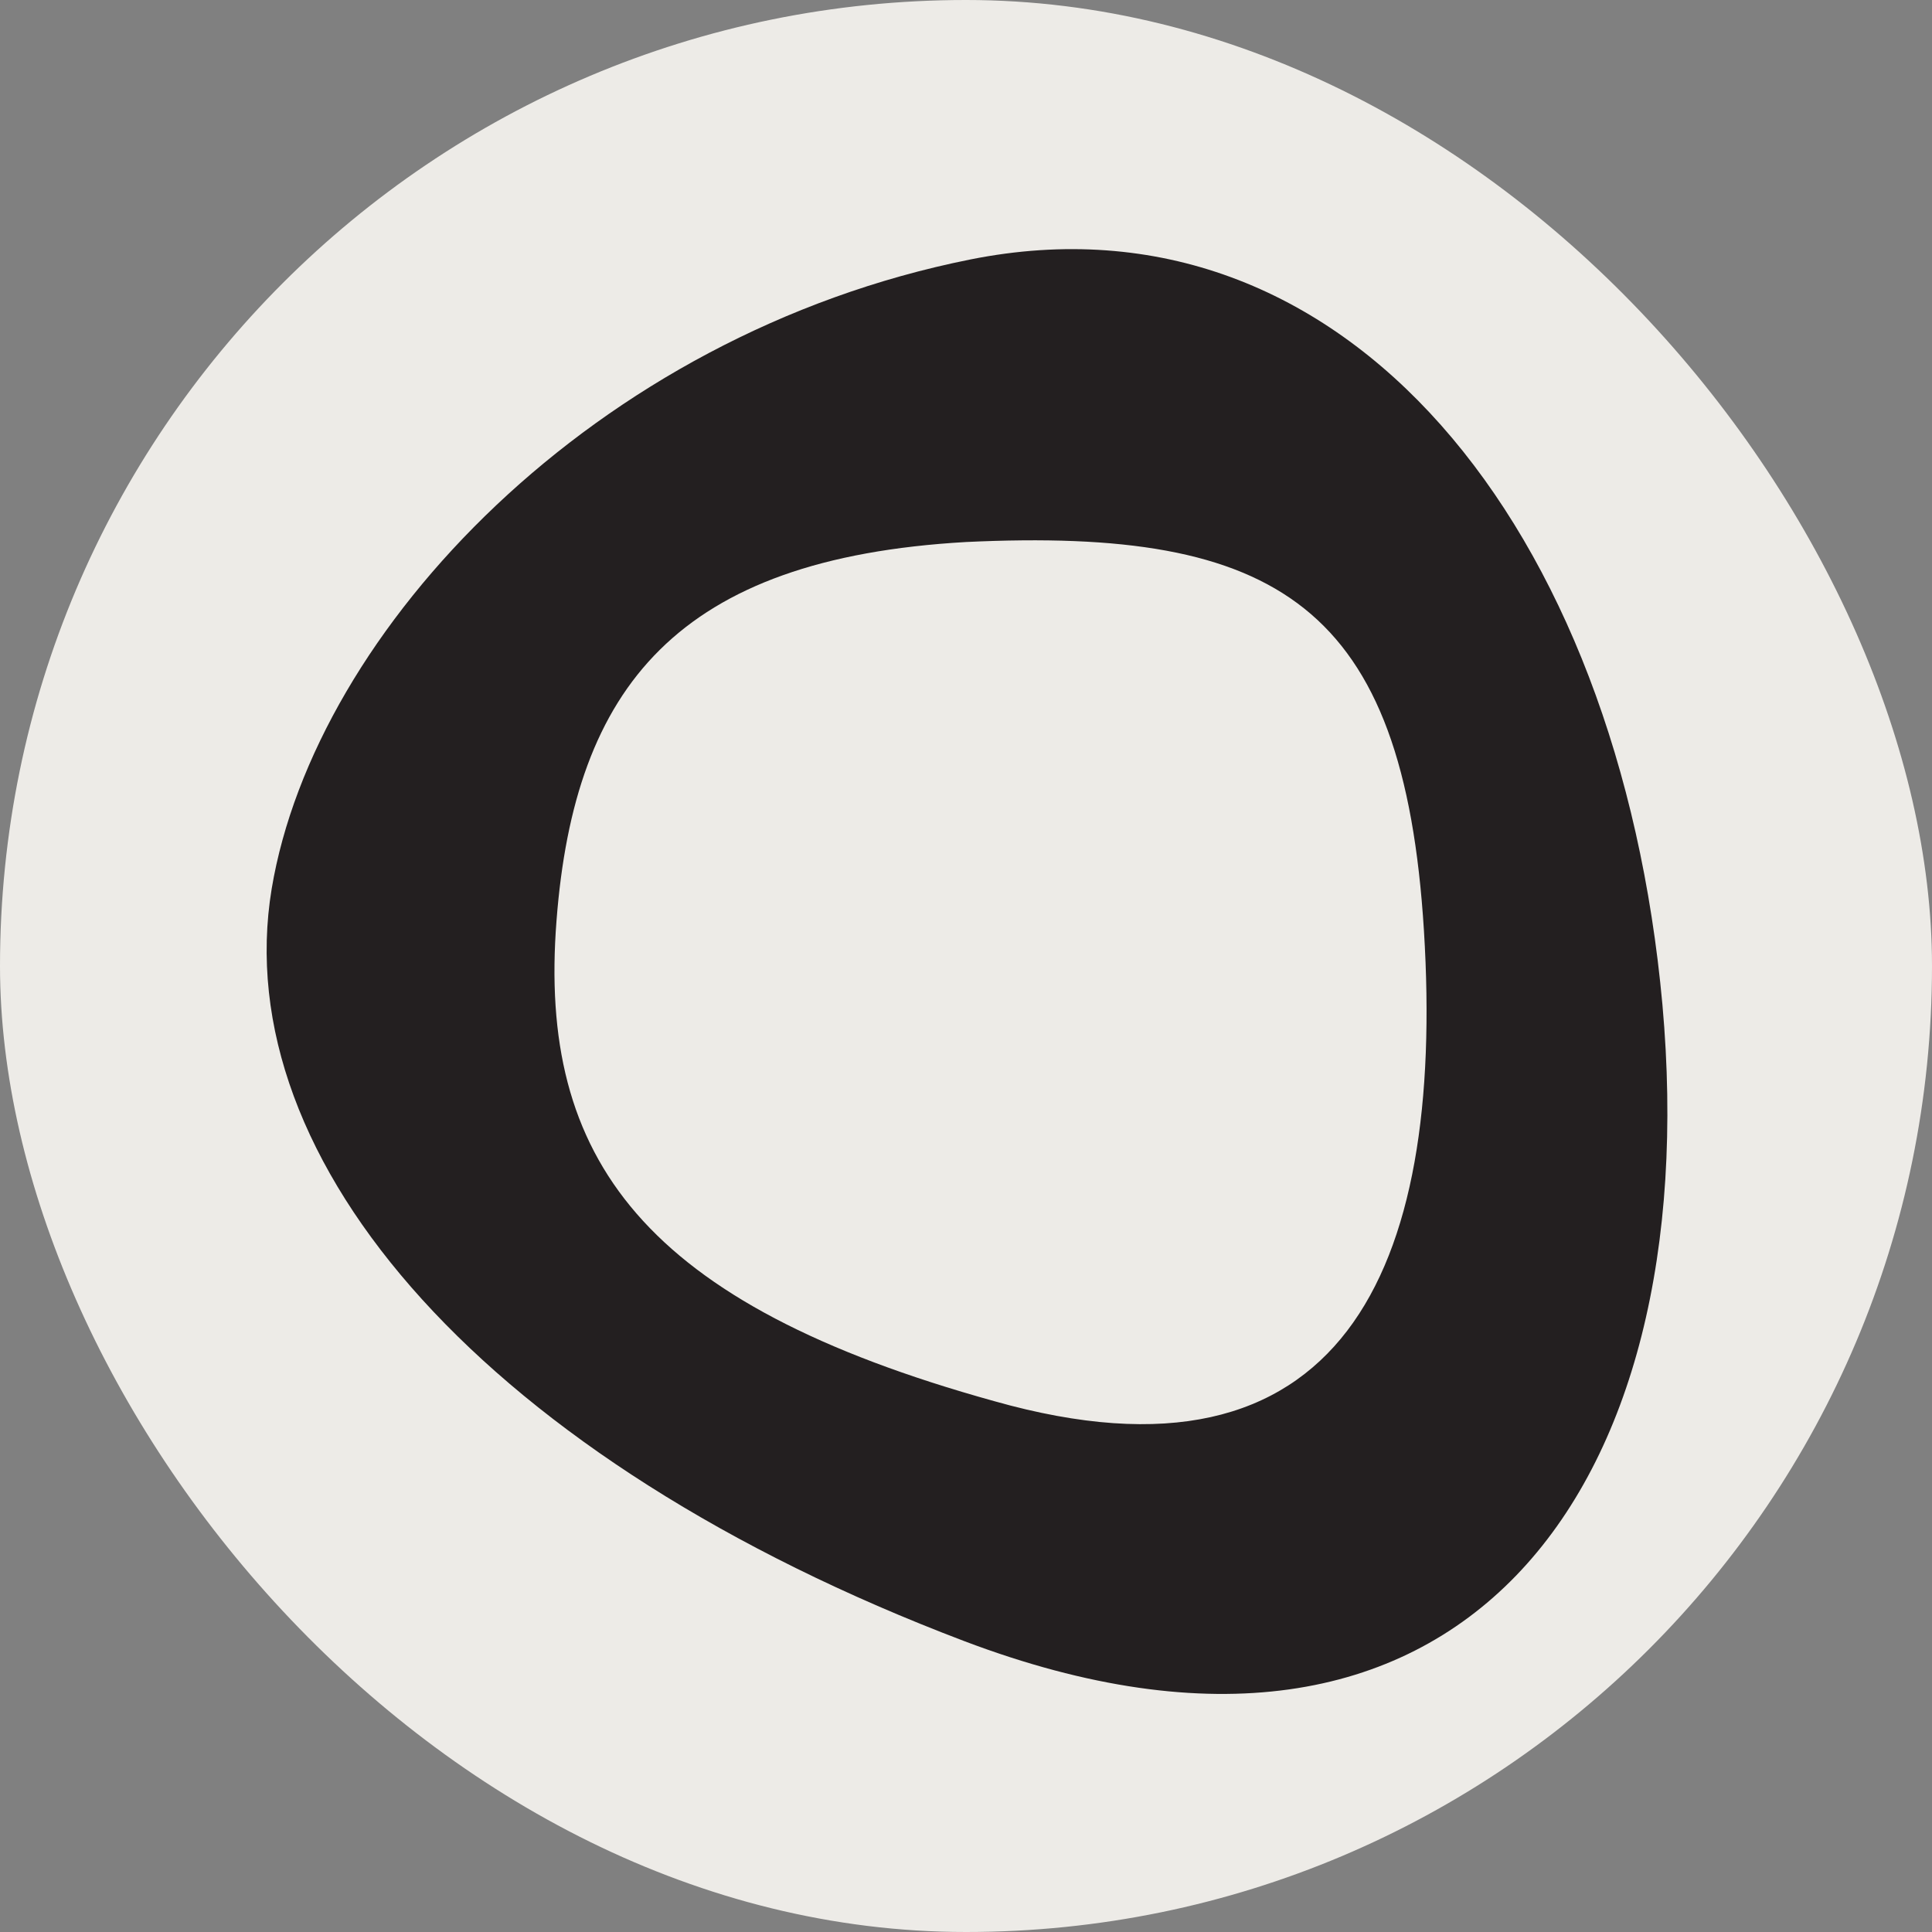 <svg viewBox="0 0 128 128" xmlns="http://www.w3.org/2000/svg" data-name="Layer 1" id="Layer_1"><rect x="0" y="0" width="128" height="128" fill="#808080" stroke="none"/><defs><style>.cls-1{fill:#edebe7;}.cls-2{fill:#231f20;}</style></defs><rect rx="64" height="128" width="128" class="cls-1"></rect><path d="M110.14,66.56c2.89,32.22-13.36,54.63-46.25,42.17C32.32,96.75,15,77,18,58.88c2.87-17.16,21.39-36.71,46.29-41.69S107.27,35,110.14,66.56ZM36.87,61c-1.23,15.78,5.72,25.37,29,31.83,23,6.51,29.87-8.56,28.47-31.17C93,40.06,84.65,34.93,64,35.91,44.9,37,38.06,45.49,36.87,61Z" class="cls-2"></path></svg>
